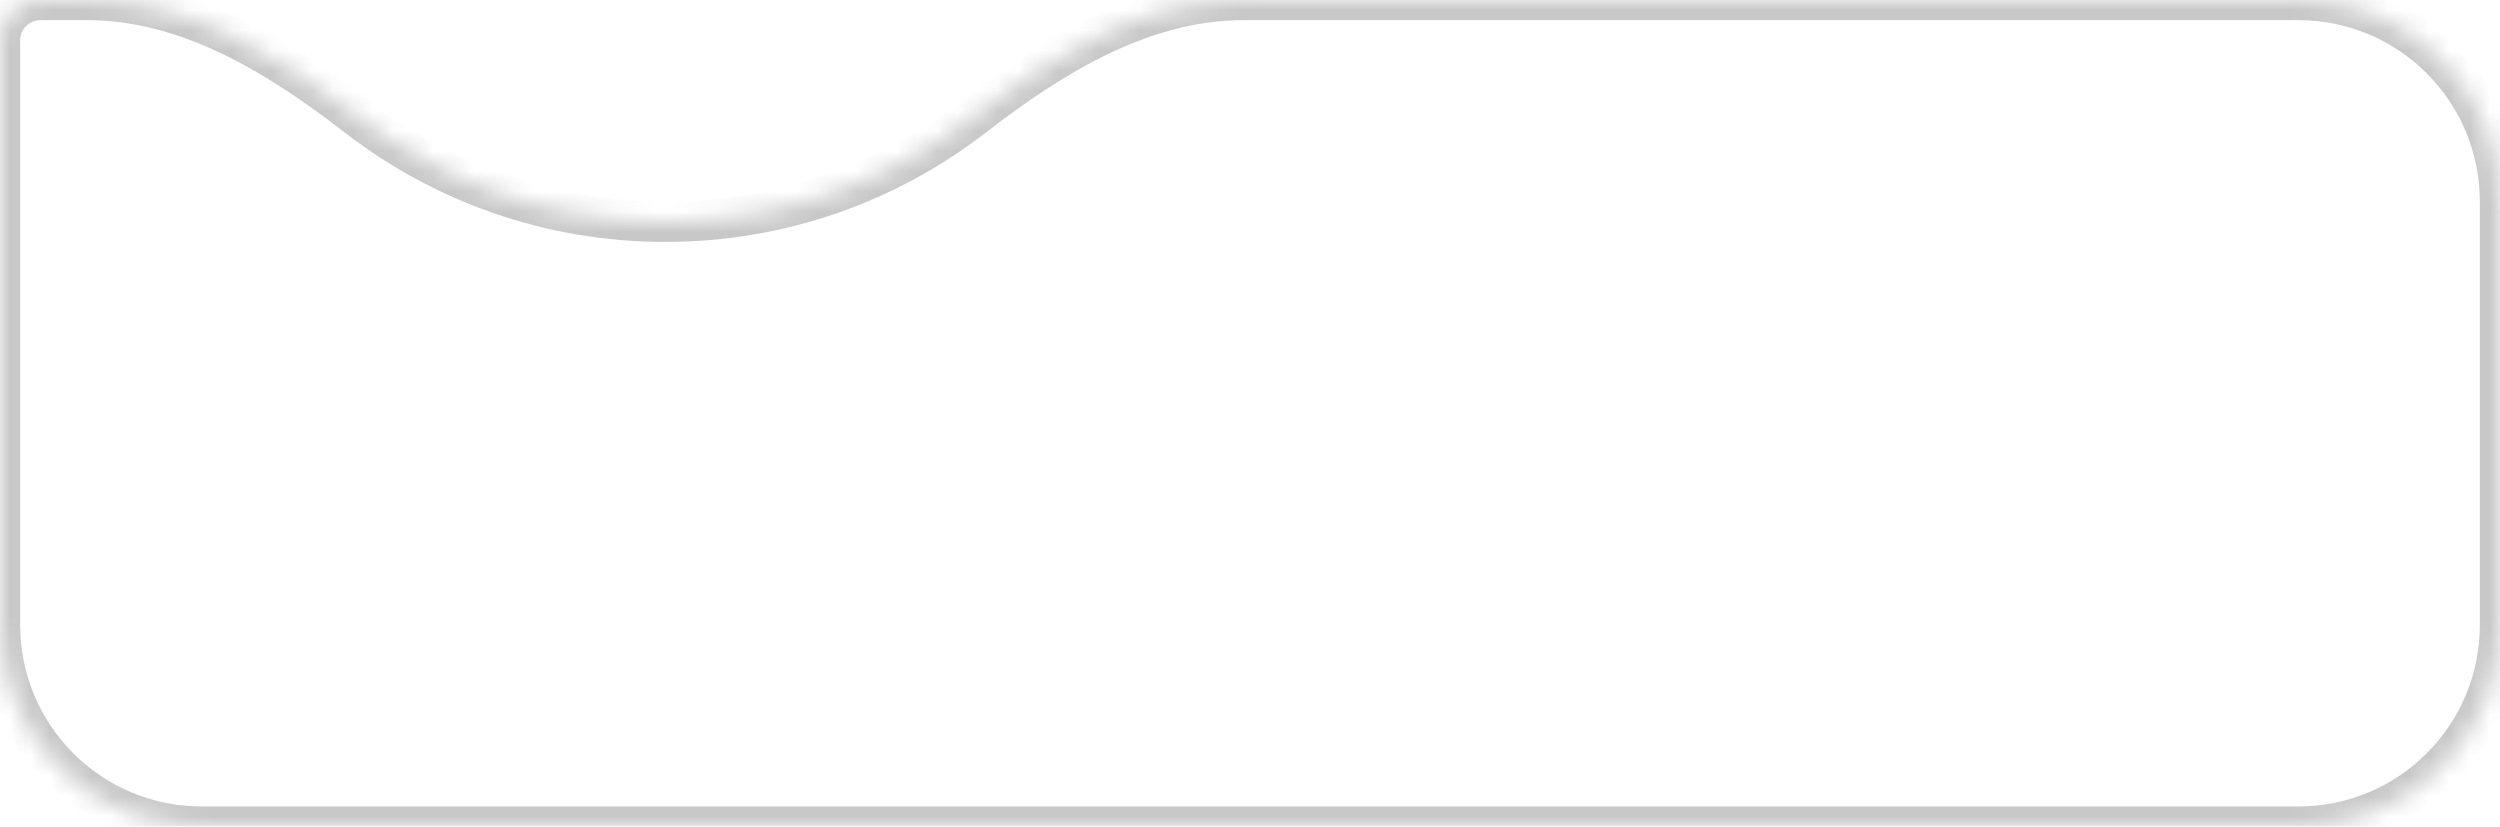 <?xml version="1.0" encoding="UTF-8"?> <svg xmlns="http://www.w3.org/2000/svg" width="124" height="41" viewBox="0 0 124 41" fill="none"><g filter="url(#filter0_b_285_1024)"><mask id="path-1-inside-1_285_1024" fill="white"><path fill-rule="evenodd" clip-rule="evenodd" d="M17.708 5.779C13.773 2.732 9.303 0 4.326 0H2C0.895 0 0 0.895 0 2V31C0 36.523 4.477 41 10 41H114C119.523 41 124 36.523 124 31V10C124 4.477 119.523 0 114 0H61.673C56.697 0 52.227 2.732 48.292 5.779C44.065 9.052 38.76 11 33 11C27.24 11 21.935 9.052 17.708 5.779Z"></path></mask><path d="M48.292 5.779L47.68 4.988L48.292 5.779ZM2 1H4.326V-1H2V1ZM1 2C1 1.448 1.448 1 2 1V-1C0.343 -1 -1 0.343 -1 2H1ZM1 31V2H-1V31H1ZM10 40C5.029 40 1 35.971 1 31H-1C-1 37.075 3.925 42 10 42V40ZM114 40H10V42H114V40ZM123 31C123 35.971 118.971 40 114 40V42C120.075 42 125 37.075 125 31H123ZM123 10V31H125V10H123ZM114 1C118.971 1 123 5.029 123 10H125C125 3.925 120.075 -1 114 -1V1ZM61.673 1H114V-1H61.673V1ZM47.68 4.988C43.622 8.13 38.531 10 33 10V12C38.989 12 44.508 9.974 48.904 6.57L47.68 4.988ZM33 10C27.469 10 22.378 8.13 18.32 4.988L17.096 6.57C21.492 9.974 27.011 12 33 12V10ZM61.673 -1C56.34 -1 51.64 1.922 47.68 4.988L48.904 6.57C52.814 3.542 57.053 1 61.673 1V-1ZM4.326 1C8.947 1 13.186 3.542 17.096 6.57L18.32 4.988C14.36 1.922 9.66 -1 4.326 -1V1Z" fill="#C8C8C8" mask="url(#path-1-inside-1_285_1024)"></path></g><defs><filter id="filter0_b_285_1024" x="-20" y="-20" width="164" height="81" filterUnits="userSpaceOnUse" color-interpolation-filters="sRGB"><feFlood flood-opacity="0" result="BackgroundImageFix"></feFlood><feGaussianBlur in="BackgroundImageFix" stdDeviation="10"></feGaussianBlur><feComposite in2="SourceAlpha" operator="in" result="effect1_backgroundBlur_285_1024"></feComposite><feBlend mode="normal" in="SourceGraphic" in2="effect1_backgroundBlur_285_1024" result="shape"></feBlend></filter></defs></svg> 